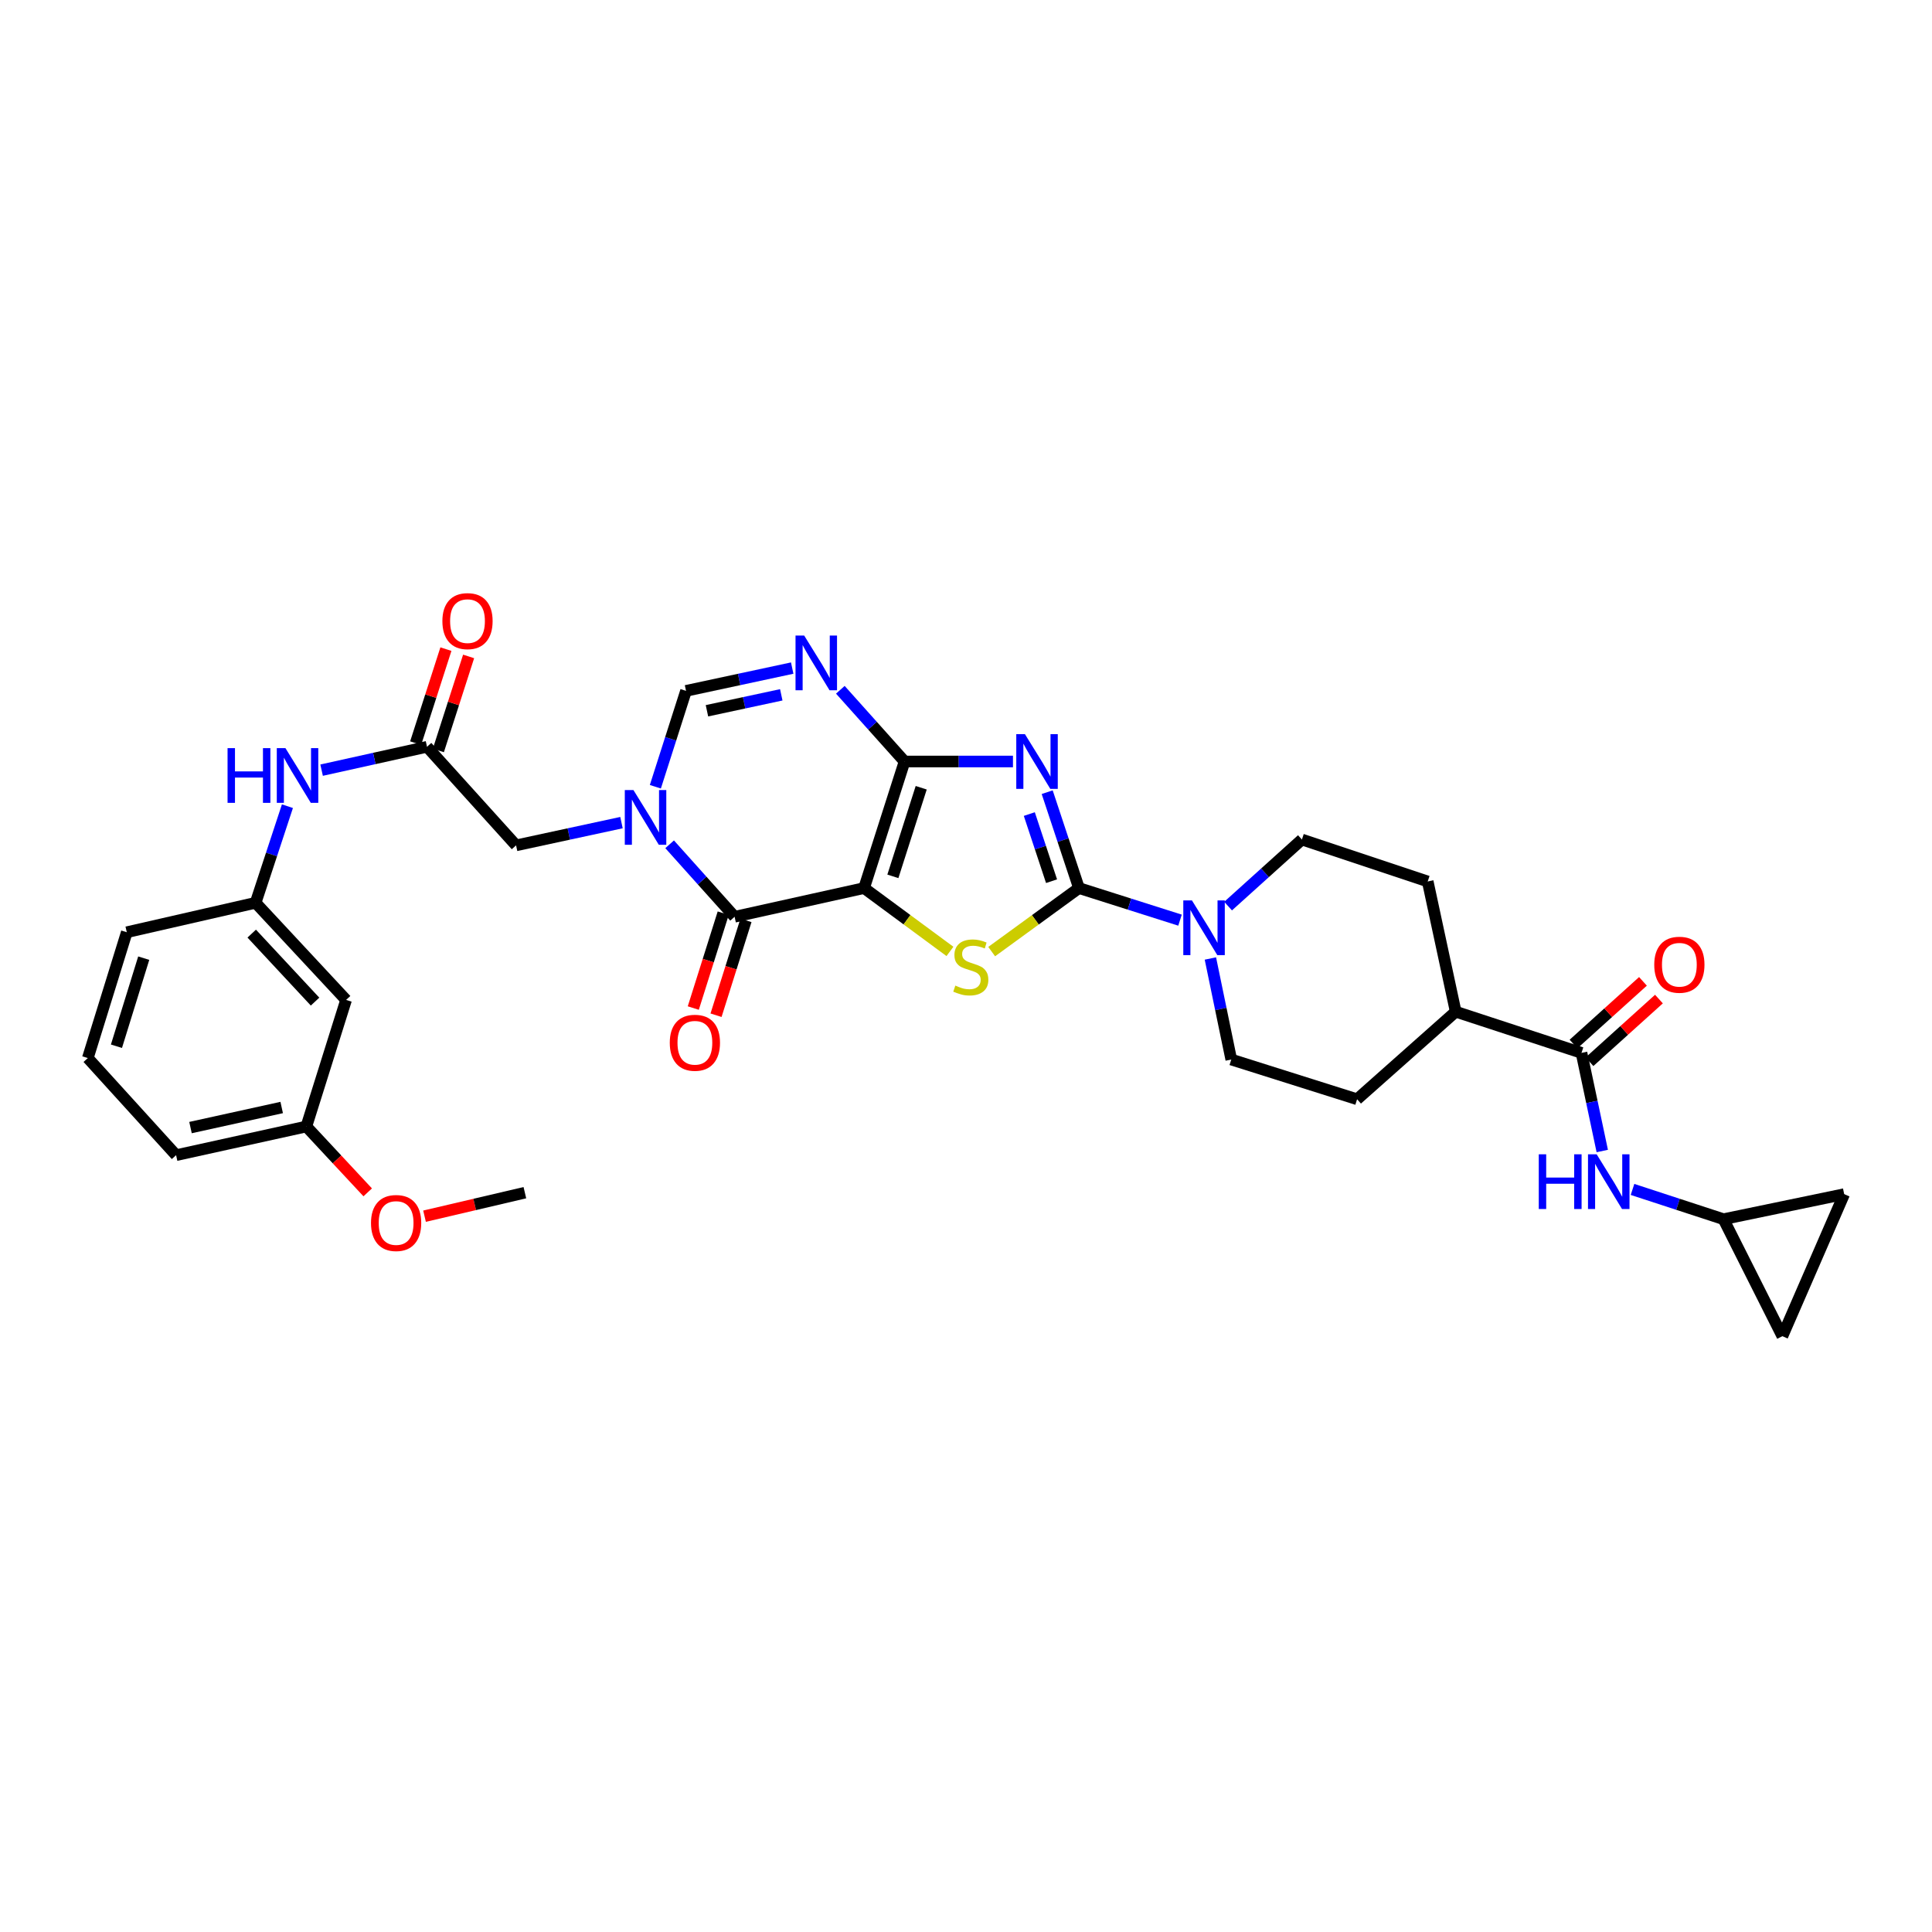 <?xml version='1.0' encoding='iso-8859-1'?>
<svg version='1.1' baseProfile='full'
              xmlns='http://www.w3.org/2000/svg'
                      xmlns:rdkit='http://www.rdkit.org/xml'
                      xmlns:xlink='http://www.w3.org/1999/xlink'
                  xml:space='preserve'
width='1000px' height='1000px' viewBox='0 0 1000 1000'>
<!-- END OF HEADER -->
<rect style='opacity:1.0;fill:#FFFFFF;stroke:none' width='1000' height='1000' x='0' y='0'> </rect>
<path class='bond-0' d='M 447.247,459.663 L 468.197,394.15' style='fill:none;fill-rule:evenodd;stroke:#000000;stroke-width:6px;stroke-linecap:butt;stroke-linejoin:miter;stroke-opacity:1' />
<path class='bond-0' d='M 462.151,453.597 L 476.816,407.738' style='fill:none;fill-rule:evenodd;stroke:#000000;stroke-width:6px;stroke-linecap:butt;stroke-linejoin:miter;stroke-opacity:1' />
<path class='bond-3' d='M 447.247,459.663 L 469.467,476.057' style='fill:none;fill-rule:evenodd;stroke:#000000;stroke-width:6px;stroke-linecap:butt;stroke-linejoin:miter;stroke-opacity:1' />
<path class='bond-3' d='M 469.467,476.057 L 491.687,492.452' style='fill:none;fill-rule:evenodd;stroke:#CCCC00;stroke-width:6px;stroke-linecap:butt;stroke-linejoin:miter;stroke-opacity:1' />
<path class='bond-4' d='M 447.247,459.663 L 380.226,474.521' style='fill:none;fill-rule:evenodd;stroke:#000000;stroke-width:6px;stroke-linecap:butt;stroke-linejoin:miter;stroke-opacity:1' />
<path class='bond-1' d='M 468.197,394.15 L 496.253,394.15' style='fill:none;fill-rule:evenodd;stroke:#000000;stroke-width:6px;stroke-linecap:butt;stroke-linejoin:miter;stroke-opacity:1' />
<path class='bond-1' d='M 496.253,394.15 L 524.308,394.15' style='fill:none;fill-rule:evenodd;stroke:#0000FF;stroke-width:6px;stroke-linecap:butt;stroke-linejoin:miter;stroke-opacity:1' />
<path class='bond-6' d='M 468.197,394.15 L 451.577,375.591' style='fill:none;fill-rule:evenodd;stroke:#000000;stroke-width:6px;stroke-linecap:butt;stroke-linejoin:miter;stroke-opacity:1' />
<path class='bond-6' d='M 451.577,375.591 L 434.956,357.031' style='fill:none;fill-rule:evenodd;stroke:#0000FF;stroke-width:6px;stroke-linecap:butt;stroke-linejoin:miter;stroke-opacity:1' />
<path class='bond-33' d='M 542.025,410.036 L 550.246,434.849' style='fill:none;fill-rule:evenodd;stroke:#0000FF;stroke-width:6px;stroke-linecap:butt;stroke-linejoin:miter;stroke-opacity:1' />
<path class='bond-33' d='M 550.246,434.849 L 558.467,459.663' style='fill:none;fill-rule:evenodd;stroke:#000000;stroke-width:6px;stroke-linecap:butt;stroke-linejoin:miter;stroke-opacity:1' />
<path class='bond-33' d='M 532.77,421.363 L 538.525,438.733' style='fill:none;fill-rule:evenodd;stroke:#0000FF;stroke-width:6px;stroke-linecap:butt;stroke-linejoin:miter;stroke-opacity:1' />
<path class='bond-33' d='M 538.525,438.733 L 544.28,456.102' style='fill:none;fill-rule:evenodd;stroke:#000000;stroke-width:6px;stroke-linecap:butt;stroke-linejoin:miter;stroke-opacity:1' />
<path class='bond-2' d='M 558.467,459.663 L 535.881,476.105' style='fill:none;fill-rule:evenodd;stroke:#000000;stroke-width:6px;stroke-linecap:butt;stroke-linejoin:miter;stroke-opacity:1' />
<path class='bond-2' d='M 535.881,476.105 L 513.294,492.547' style='fill:none;fill-rule:evenodd;stroke:#CCCC00;stroke-width:6px;stroke-linecap:butt;stroke-linejoin:miter;stroke-opacity:1' />
<path class='bond-8' d='M 558.467,459.663 L 584.62,467.965' style='fill:none;fill-rule:evenodd;stroke:#000000;stroke-width:6px;stroke-linecap:butt;stroke-linejoin:miter;stroke-opacity:1' />
<path class='bond-8' d='M 584.62,467.965 L 610.773,476.267' style='fill:none;fill-rule:evenodd;stroke:#0000FF;stroke-width:6px;stroke-linecap:butt;stroke-linejoin:miter;stroke-opacity:1' />
<path class='bond-5' d='M 380.226,474.521 L 363.413,455.764' style='fill:none;fill-rule:evenodd;stroke:#000000;stroke-width:6px;stroke-linecap:butt;stroke-linejoin:miter;stroke-opacity:1' />
<path class='bond-5' d='M 363.413,455.764 L 346.6,437.007' style='fill:none;fill-rule:evenodd;stroke:#0000FF;stroke-width:6px;stroke-linecap:butt;stroke-linejoin:miter;stroke-opacity:1' />
<path class='bond-15' d='M 374.338,472.663 L 366.591,497.214' style='fill:none;fill-rule:evenodd;stroke:#000000;stroke-width:6px;stroke-linecap:butt;stroke-linejoin:miter;stroke-opacity:1' />
<path class='bond-15' d='M 366.591,497.214 L 358.843,521.764' style='fill:none;fill-rule:evenodd;stroke:#FF0000;stroke-width:6px;stroke-linecap:butt;stroke-linejoin:miter;stroke-opacity:1' />
<path class='bond-15' d='M 386.113,476.379 L 378.366,500.93' style='fill:none;fill-rule:evenodd;stroke:#000000;stroke-width:6px;stroke-linecap:butt;stroke-linejoin:miter;stroke-opacity:1' />
<path class='bond-15' d='M 378.366,500.93 L 370.619,525.48' style='fill:none;fill-rule:evenodd;stroke:#FF0000;stroke-width:6px;stroke-linecap:butt;stroke-linejoin:miter;stroke-opacity:1' />
<path class='bond-7' d='M 339.212,407.22 L 347.148,382.403' style='fill:none;fill-rule:evenodd;stroke:#0000FF;stroke-width:6px;stroke-linecap:butt;stroke-linejoin:miter;stroke-opacity:1' />
<path class='bond-7' d='M 347.148,382.403 L 355.084,357.587' style='fill:none;fill-rule:evenodd;stroke:#000000;stroke-width:6px;stroke-linecap:butt;stroke-linejoin:miter;stroke-opacity:1' />
<path class='bond-12' d='M 321.68,425.787 L 294.4,431.673' style='fill:none;fill-rule:evenodd;stroke:#0000FF;stroke-width:6px;stroke-linecap:butt;stroke-linejoin:miter;stroke-opacity:1' />
<path class='bond-12' d='M 294.4,431.673 L 267.119,437.56' style='fill:none;fill-rule:evenodd;stroke:#000000;stroke-width:6px;stroke-linecap:butt;stroke-linejoin:miter;stroke-opacity:1' />
<path class='bond-34' d='M 410.04,345.8 L 382.562,351.693' style='fill:none;fill-rule:evenodd;stroke:#0000FF;stroke-width:6px;stroke-linecap:butt;stroke-linejoin:miter;stroke-opacity:1' />
<path class='bond-34' d='M 382.562,351.693 L 355.084,357.587' style='fill:none;fill-rule:evenodd;stroke:#000000;stroke-width:6px;stroke-linecap:butt;stroke-linejoin:miter;stroke-opacity:1' />
<path class='bond-34' d='M 404.386,359.641 L 385.151,363.767' style='fill:none;fill-rule:evenodd;stroke:#0000FF;stroke-width:6px;stroke-linecap:butt;stroke-linejoin:miter;stroke-opacity:1' />
<path class='bond-34' d='M 385.151,363.767 L 365.917,367.892' style='fill:none;fill-rule:evenodd;stroke:#000000;stroke-width:6px;stroke-linecap:butt;stroke-linejoin:miter;stroke-opacity:1' />
<path class='bond-19' d='M 626.497,496.116 L 631.899,522.263' style='fill:none;fill-rule:evenodd;stroke:#0000FF;stroke-width:6px;stroke-linecap:butt;stroke-linejoin:miter;stroke-opacity:1' />
<path class='bond-19' d='M 631.899,522.263 L 637.301,548.41' style='fill:none;fill-rule:evenodd;stroke:#000000;stroke-width:6px;stroke-linecap:butt;stroke-linejoin:miter;stroke-opacity:1' />
<path class='bond-20' d='M 635.656,468.992 L 654.761,451.763' style='fill:none;fill-rule:evenodd;stroke:#0000FF;stroke-width:6px;stroke-linecap:butt;stroke-linejoin:miter;stroke-opacity:1' />
<path class='bond-20' d='M 654.761,451.763 L 673.865,434.535' style='fill:none;fill-rule:evenodd;stroke:#000000;stroke-width:6px;stroke-linecap:butt;stroke-linejoin:miter;stroke-opacity:1' />
<path class='bond-9' d='M 818.582,544.973 L 753.467,523.652' style='fill:none;fill-rule:evenodd;stroke:#000000;stroke-width:6px;stroke-linecap:butt;stroke-linejoin:miter;stroke-opacity:1' />
<path class='bond-11' d='M 818.582,544.973 L 823.955,570.367' style='fill:none;fill-rule:evenodd;stroke:#000000;stroke-width:6px;stroke-linecap:butt;stroke-linejoin:miter;stroke-opacity:1' />
<path class='bond-11' d='M 823.955,570.367 L 829.329,595.761' style='fill:none;fill-rule:evenodd;stroke:#0000FF;stroke-width:6px;stroke-linecap:butt;stroke-linejoin:miter;stroke-opacity:1' />
<path class='bond-21' d='M 822.718,549.556 L 840.692,533.337' style='fill:none;fill-rule:evenodd;stroke:#000000;stroke-width:6px;stroke-linecap:butt;stroke-linejoin:miter;stroke-opacity:1' />
<path class='bond-21' d='M 840.692,533.337 L 858.666,517.118' style='fill:none;fill-rule:evenodd;stroke:#FF0000;stroke-width:6px;stroke-linecap:butt;stroke-linejoin:miter;stroke-opacity:1' />
<path class='bond-21' d='M 814.446,540.389 L 832.42,524.17' style='fill:none;fill-rule:evenodd;stroke:#000000;stroke-width:6px;stroke-linecap:butt;stroke-linejoin:miter;stroke-opacity:1' />
<path class='bond-21' d='M 832.42,524.17 L 850.394,507.951' style='fill:none;fill-rule:evenodd;stroke:#FF0000;stroke-width:6px;stroke-linecap:butt;stroke-linejoin:miter;stroke-opacity:1' />
<path class='bond-10' d='M 221.021,386.536 L 267.119,437.56' style='fill:none;fill-rule:evenodd;stroke:#000000;stroke-width:6px;stroke-linecap:butt;stroke-linejoin:miter;stroke-opacity:1' />
<path class='bond-14' d='M 221.021,386.536 L 193.741,392.584' style='fill:none;fill-rule:evenodd;stroke:#000000;stroke-width:6px;stroke-linecap:butt;stroke-linejoin:miter;stroke-opacity:1' />
<path class='bond-14' d='M 193.741,392.584 L 166.462,398.633' style='fill:none;fill-rule:evenodd;stroke:#0000FF;stroke-width:6px;stroke-linecap:butt;stroke-linejoin:miter;stroke-opacity:1' />
<path class='bond-23' d='M 226.898,388.427 L 234.726,364.098' style='fill:none;fill-rule:evenodd;stroke:#000000;stroke-width:6px;stroke-linecap:butt;stroke-linejoin:miter;stroke-opacity:1' />
<path class='bond-23' d='M 234.726,364.098 L 242.555,339.769' style='fill:none;fill-rule:evenodd;stroke:#FF0000;stroke-width:6px;stroke-linecap:butt;stroke-linejoin:miter;stroke-opacity:1' />
<path class='bond-23' d='M 215.143,384.645 L 222.972,360.316' style='fill:none;fill-rule:evenodd;stroke:#000000;stroke-width:6px;stroke-linecap:butt;stroke-linejoin:miter;stroke-opacity:1' />
<path class='bond-23' d='M 222.972,360.316 L 230.801,335.987' style='fill:none;fill-rule:evenodd;stroke:#FF0000;stroke-width:6px;stroke-linecap:butt;stroke-linejoin:miter;stroke-opacity:1' />
<path class='bond-13' d='M 844.988,615.647 L 868.537,623.349' style='fill:none;fill-rule:evenodd;stroke:#0000FF;stroke-width:6px;stroke-linecap:butt;stroke-linejoin:miter;stroke-opacity:1' />
<path class='bond-13' d='M 868.537,623.349 L 892.086,631.051' style='fill:none;fill-rule:evenodd;stroke:#000000;stroke-width:6px;stroke-linecap:butt;stroke-linejoin:miter;stroke-opacity:1' />
<path class='bond-16' d='M 892.086,631.051 L 954.545,618.086' style='fill:none;fill-rule:evenodd;stroke:#000000;stroke-width:6px;stroke-linecap:butt;stroke-linejoin:miter;stroke-opacity:1' />
<path class='bond-17' d='M 892.086,631.051 L 922.558,691.61' style='fill:none;fill-rule:evenodd;stroke:#000000;stroke-width:6px;stroke-linecap:butt;stroke-linejoin:miter;stroke-opacity:1' />
<path class='bond-22' d='M 148.77,417.289 L 140.535,442.283' style='fill:none;fill-rule:evenodd;stroke:#0000FF;stroke-width:6px;stroke-linecap:butt;stroke-linejoin:miter;stroke-opacity:1' />
<path class='bond-22' d='M 140.535,442.283 L 132.301,467.277' style='fill:none;fill-rule:evenodd;stroke:#000000;stroke-width:6px;stroke-linecap:butt;stroke-linejoin:miter;stroke-opacity:1' />
<path class='bond-37' d='M 954.545,618.086 L 922.558,691.61' style='fill:none;fill-rule:evenodd;stroke:#000000;stroke-width:6px;stroke-linecap:butt;stroke-linejoin:miter;stroke-opacity:1' />
<path class='bond-18' d='M 753.467,523.652 L 738.979,456.24' style='fill:none;fill-rule:evenodd;stroke:#000000;stroke-width:6px;stroke-linecap:butt;stroke-linejoin:miter;stroke-opacity:1' />
<path class='bond-35' d='M 753.467,523.652 L 702.43,568.969' style='fill:none;fill-rule:evenodd;stroke:#000000;stroke-width:6px;stroke-linecap:butt;stroke-linejoin:miter;stroke-opacity:1' />
<path class='bond-26' d='M 637.301,548.41 L 702.43,568.969' style='fill:none;fill-rule:evenodd;stroke:#000000;stroke-width:6px;stroke-linecap:butt;stroke-linejoin:miter;stroke-opacity:1' />
<path class='bond-25' d='M 673.865,434.535 L 738.979,456.24' style='fill:none;fill-rule:evenodd;stroke:#000000;stroke-width:6px;stroke-linecap:butt;stroke-linejoin:miter;stroke-opacity:1' />
<path class='bond-24' d='M 132.301,467.277 L 179.134,517.56' style='fill:none;fill-rule:evenodd;stroke:#000000;stroke-width:6px;stroke-linecap:butt;stroke-linejoin:miter;stroke-opacity:1' />
<path class='bond-24' d='M 130.29,483.235 L 163.073,518.434' style='fill:none;fill-rule:evenodd;stroke:#000000;stroke-width:6px;stroke-linecap:butt;stroke-linejoin:miter;stroke-opacity:1' />
<path class='bond-30' d='M 132.301,467.277 L 65.623,482.52' style='fill:none;fill-rule:evenodd;stroke:#000000;stroke-width:6px;stroke-linecap:butt;stroke-linejoin:miter;stroke-opacity:1' />
<path class='bond-27' d='M 179.134,517.56 L 158.568,583.073' style='fill:none;fill-rule:evenodd;stroke:#000000;stroke-width:6px;stroke-linecap:butt;stroke-linejoin:miter;stroke-opacity:1' />
<path class='bond-28' d='M 158.568,583.073 L 174.447,600.117' style='fill:none;fill-rule:evenodd;stroke:#000000;stroke-width:6px;stroke-linecap:butt;stroke-linejoin:miter;stroke-opacity:1' />
<path class='bond-28' d='M 174.447,600.117 L 190.326,617.161' style='fill:none;fill-rule:evenodd;stroke:#FF0000;stroke-width:6px;stroke-linecap:butt;stroke-linejoin:miter;stroke-opacity:1' />
<path class='bond-36' d='M 158.568,583.073 L 91.148,597.918' style='fill:none;fill-rule:evenodd;stroke:#000000;stroke-width:6px;stroke-linecap:butt;stroke-linejoin:miter;stroke-opacity:1' />
<path class='bond-36' d='M 145.8,573.24 L 98.606,583.632' style='fill:none;fill-rule:evenodd;stroke:#000000;stroke-width:6px;stroke-linecap:butt;stroke-linejoin:miter;stroke-opacity:1' />
<path class='bond-32' d='M 219.741,629.498 L 245.708,623.415' style='fill:none;fill-rule:evenodd;stroke:#FF0000;stroke-width:6px;stroke-linecap:butt;stroke-linejoin:miter;stroke-opacity:1' />
<path class='bond-32' d='M 245.708,623.415 L 271.674,617.331' style='fill:none;fill-rule:evenodd;stroke:#000000;stroke-width:6px;stroke-linecap:butt;stroke-linejoin:miter;stroke-opacity:1' />
<path class='bond-29' d='M 45.455,547.648 L 65.623,482.52' style='fill:none;fill-rule:evenodd;stroke:#000000;stroke-width:6px;stroke-linecap:butt;stroke-linejoin:miter;stroke-opacity:1' />
<path class='bond-29' d='M 60.275,541.531 L 74.393,495.942' style='fill:none;fill-rule:evenodd;stroke:#000000;stroke-width:6px;stroke-linecap:butt;stroke-linejoin:miter;stroke-opacity:1' />
<path class='bond-31' d='M 45.455,547.648 L 91.148,597.918' style='fill:none;fill-rule:evenodd;stroke:#000000;stroke-width:6px;stroke-linecap:butt;stroke-linejoin:miter;stroke-opacity:1' />
<path  class='atom-2' d='M 530.502 379.99
L 539.782 394.99
Q 540.702 396.47, 542.182 399.15
Q 543.662 401.83, 543.742 401.99
L 543.742 379.99
L 547.502 379.99
L 547.502 408.31
L 543.622 408.31
L 533.662 391.91
Q 532.502 389.99, 531.262 387.79
Q 530.062 385.59, 529.702 384.91
L 529.702 408.31
L 526.022 408.31
L 526.022 379.99
L 530.502 379.99
' fill='#0000FF'/>
<path  class='atom-4' d='M 494.483 510.137
Q 494.803 510.257, 496.123 510.817
Q 497.443 511.377, 498.883 511.737
Q 500.363 512.057, 501.803 512.057
Q 504.483 512.057, 506.043 510.777
Q 507.603 509.457, 507.603 507.177
Q 507.603 505.617, 506.803 504.657
Q 506.043 503.697, 504.843 503.177
Q 503.643 502.657, 501.643 502.057
Q 499.123 501.297, 497.603 500.577
Q 496.123 499.857, 495.043 498.337
Q 494.003 496.817, 494.003 494.257
Q 494.003 490.697, 496.403 488.497
Q 498.843 486.297, 503.643 486.297
Q 506.923 486.297, 510.643 487.857
L 509.723 490.937
Q 506.323 489.537, 503.763 489.537
Q 501.003 489.537, 499.483 490.697
Q 497.963 491.817, 498.003 493.777
Q 498.003 495.297, 498.763 496.217
Q 499.563 497.137, 500.683 497.657
Q 501.843 498.177, 503.763 498.777
Q 506.323 499.577, 507.843 500.377
Q 509.363 501.177, 510.443 502.817
Q 511.563 504.417, 511.563 507.177
Q 511.563 511.097, 508.923 513.217
Q 506.323 515.297, 501.963 515.297
Q 499.443 515.297, 497.523 514.737
Q 495.643 514.217, 493.403 513.297
L 494.483 510.137
' fill='#CCCC00'/>
<path  class='atom-6' d='M 327.874 408.939
L 337.154 423.939
Q 338.074 425.419, 339.554 428.099
Q 341.034 430.779, 341.114 430.939
L 341.114 408.939
L 344.874 408.939
L 344.874 437.259
L 340.994 437.259
L 331.034 420.859
Q 329.874 418.939, 328.634 416.739
Q 327.434 414.539, 327.074 413.859
L 327.074 437.259
L 323.394 437.259
L 323.394 408.939
L 327.874 408.939
' fill='#0000FF'/>
<path  class='atom-7' d='M 416.243 328.966
L 425.523 343.966
Q 426.443 345.446, 427.923 348.126
Q 429.403 350.806, 429.483 350.966
L 429.483 328.966
L 433.243 328.966
L 433.243 357.286
L 429.363 357.286
L 419.403 340.886
Q 418.243 338.966, 417.003 336.766
Q 415.803 334.566, 415.443 333.886
L 415.443 357.286
L 411.763 357.286
L 411.763 328.966
L 416.243 328.966
' fill='#0000FF'/>
<path  class='atom-9' d='M 616.951 466.055
L 626.231 481.055
Q 627.151 482.535, 628.631 485.215
Q 630.111 487.895, 630.191 488.055
L 630.191 466.055
L 633.951 466.055
L 633.951 494.375
L 630.071 494.375
L 620.111 477.975
Q 618.951 476.055, 617.711 473.855
Q 616.511 471.655, 616.151 470.975
L 616.151 494.375
L 612.471 494.375
L 612.471 466.055
L 616.951 466.055
' fill='#0000FF'/>
<path  class='atom-12' d='M 796.466 597.464
L 800.306 597.464
L 800.306 609.504
L 814.786 609.504
L 814.786 597.464
L 818.626 597.464
L 818.626 625.784
L 814.786 625.784
L 814.786 612.704
L 800.306 612.704
L 800.306 625.784
L 796.466 625.784
L 796.466 597.464
' fill='#0000FF'/>
<path  class='atom-12' d='M 826.426 597.464
L 835.706 612.464
Q 836.626 613.944, 838.106 616.624
Q 839.586 619.304, 839.666 619.464
L 839.666 597.464
L 843.426 597.464
L 843.426 625.784
L 839.546 625.784
L 829.586 609.384
Q 828.426 607.464, 827.186 605.264
Q 825.986 603.064, 825.626 602.384
L 825.626 625.784
L 821.946 625.784
L 821.946 597.464
L 826.426 597.464
' fill='#0000FF'/>
<path  class='atom-15' d='M 117.786 387.234
L 121.626 387.234
L 121.626 399.274
L 136.106 399.274
L 136.106 387.234
L 139.946 387.234
L 139.946 415.554
L 136.106 415.554
L 136.106 402.474
L 121.626 402.474
L 121.626 415.554
L 117.786 415.554
L 117.786 387.234
' fill='#0000FF'/>
<path  class='atom-15' d='M 147.746 387.234
L 157.026 402.234
Q 157.946 403.714, 159.426 406.394
Q 160.906 409.074, 160.986 409.234
L 160.986 387.234
L 164.746 387.234
L 164.746 415.554
L 160.866 415.554
L 150.906 399.154
Q 149.746 397.234, 148.506 395.034
Q 147.306 392.834, 146.946 392.154
L 146.946 415.554
L 143.266 415.554
L 143.266 387.234
L 147.746 387.234
' fill='#0000FF'/>
<path  class='atom-16' d='M 346.673 539.729
Q 346.673 532.929, 350.033 529.129
Q 353.393 525.329, 359.673 525.329
Q 365.953 525.329, 369.313 529.129
Q 372.673 532.929, 372.673 539.729
Q 372.673 546.609, 369.273 550.529
Q 365.873 554.409, 359.673 554.409
Q 353.433 554.409, 350.033 550.529
Q 346.673 546.649, 346.673 539.729
M 359.673 551.209
Q 363.993 551.209, 366.313 548.329
Q 368.673 545.409, 368.673 539.729
Q 368.673 534.169, 366.313 531.369
Q 363.993 528.529, 359.673 528.529
Q 355.353 528.529, 352.993 531.329
Q 350.673 534.129, 350.673 539.729
Q 350.673 545.449, 352.993 548.329
Q 355.353 551.209, 359.673 551.209
' fill='#FF0000'/>
<path  class='atom-22' d='M 856.235 499.345
Q 856.235 492.545, 859.595 488.745
Q 862.955 484.945, 869.235 484.945
Q 875.515 484.945, 878.875 488.745
Q 882.235 492.545, 882.235 499.345
Q 882.235 506.225, 878.835 510.145
Q 875.435 514.025, 869.235 514.025
Q 862.995 514.025, 859.595 510.145
Q 856.235 506.265, 856.235 499.345
M 869.235 510.825
Q 873.555 510.825, 875.875 507.945
Q 878.235 505.025, 878.235 499.345
Q 878.235 493.785, 875.875 490.985
Q 873.555 488.145, 869.235 488.145
Q 864.915 488.145, 862.555 490.945
Q 860.235 493.745, 860.235 499.345
Q 860.235 505.065, 862.555 507.945
Q 864.915 510.825, 869.235 510.825
' fill='#FF0000'/>
<path  class='atom-24' d='M 228.978 321.488
Q 228.978 314.688, 232.338 310.888
Q 235.698 307.088, 241.978 307.088
Q 248.258 307.088, 251.618 310.888
Q 254.978 314.688, 254.978 321.488
Q 254.978 328.368, 251.578 332.288
Q 248.178 336.168, 241.978 336.168
Q 235.738 336.168, 232.338 332.288
Q 228.978 328.408, 228.978 321.488
M 241.978 332.968
Q 246.298 332.968, 248.618 330.088
Q 250.978 327.168, 250.978 321.488
Q 250.978 315.928, 248.618 313.128
Q 246.298 310.288, 241.978 310.288
Q 237.658 310.288, 235.298 313.088
Q 232.978 315.888, 232.978 321.488
Q 232.978 327.208, 235.298 330.088
Q 237.658 332.968, 241.978 332.968
' fill='#FF0000'/>
<path  class='atom-29' d='M 192.03 633.024
Q 192.03 626.224, 195.39 622.424
Q 198.75 618.624, 205.03 618.624
Q 211.31 618.624, 214.67 622.424
Q 218.03 626.224, 218.03 633.024
Q 218.03 639.904, 214.63 643.824
Q 211.23 647.704, 205.03 647.704
Q 198.79 647.704, 195.39 643.824
Q 192.03 639.944, 192.03 633.024
M 205.03 644.504
Q 209.35 644.504, 211.67 641.624
Q 214.03 638.704, 214.03 633.024
Q 214.03 627.464, 211.67 624.664
Q 209.35 621.824, 205.03 621.824
Q 200.71 621.824, 198.35 624.624
Q 196.03 627.424, 196.03 633.024
Q 196.03 638.744, 198.35 641.624
Q 200.71 644.504, 205.03 644.504
' fill='#FF0000'/>
</svg>
